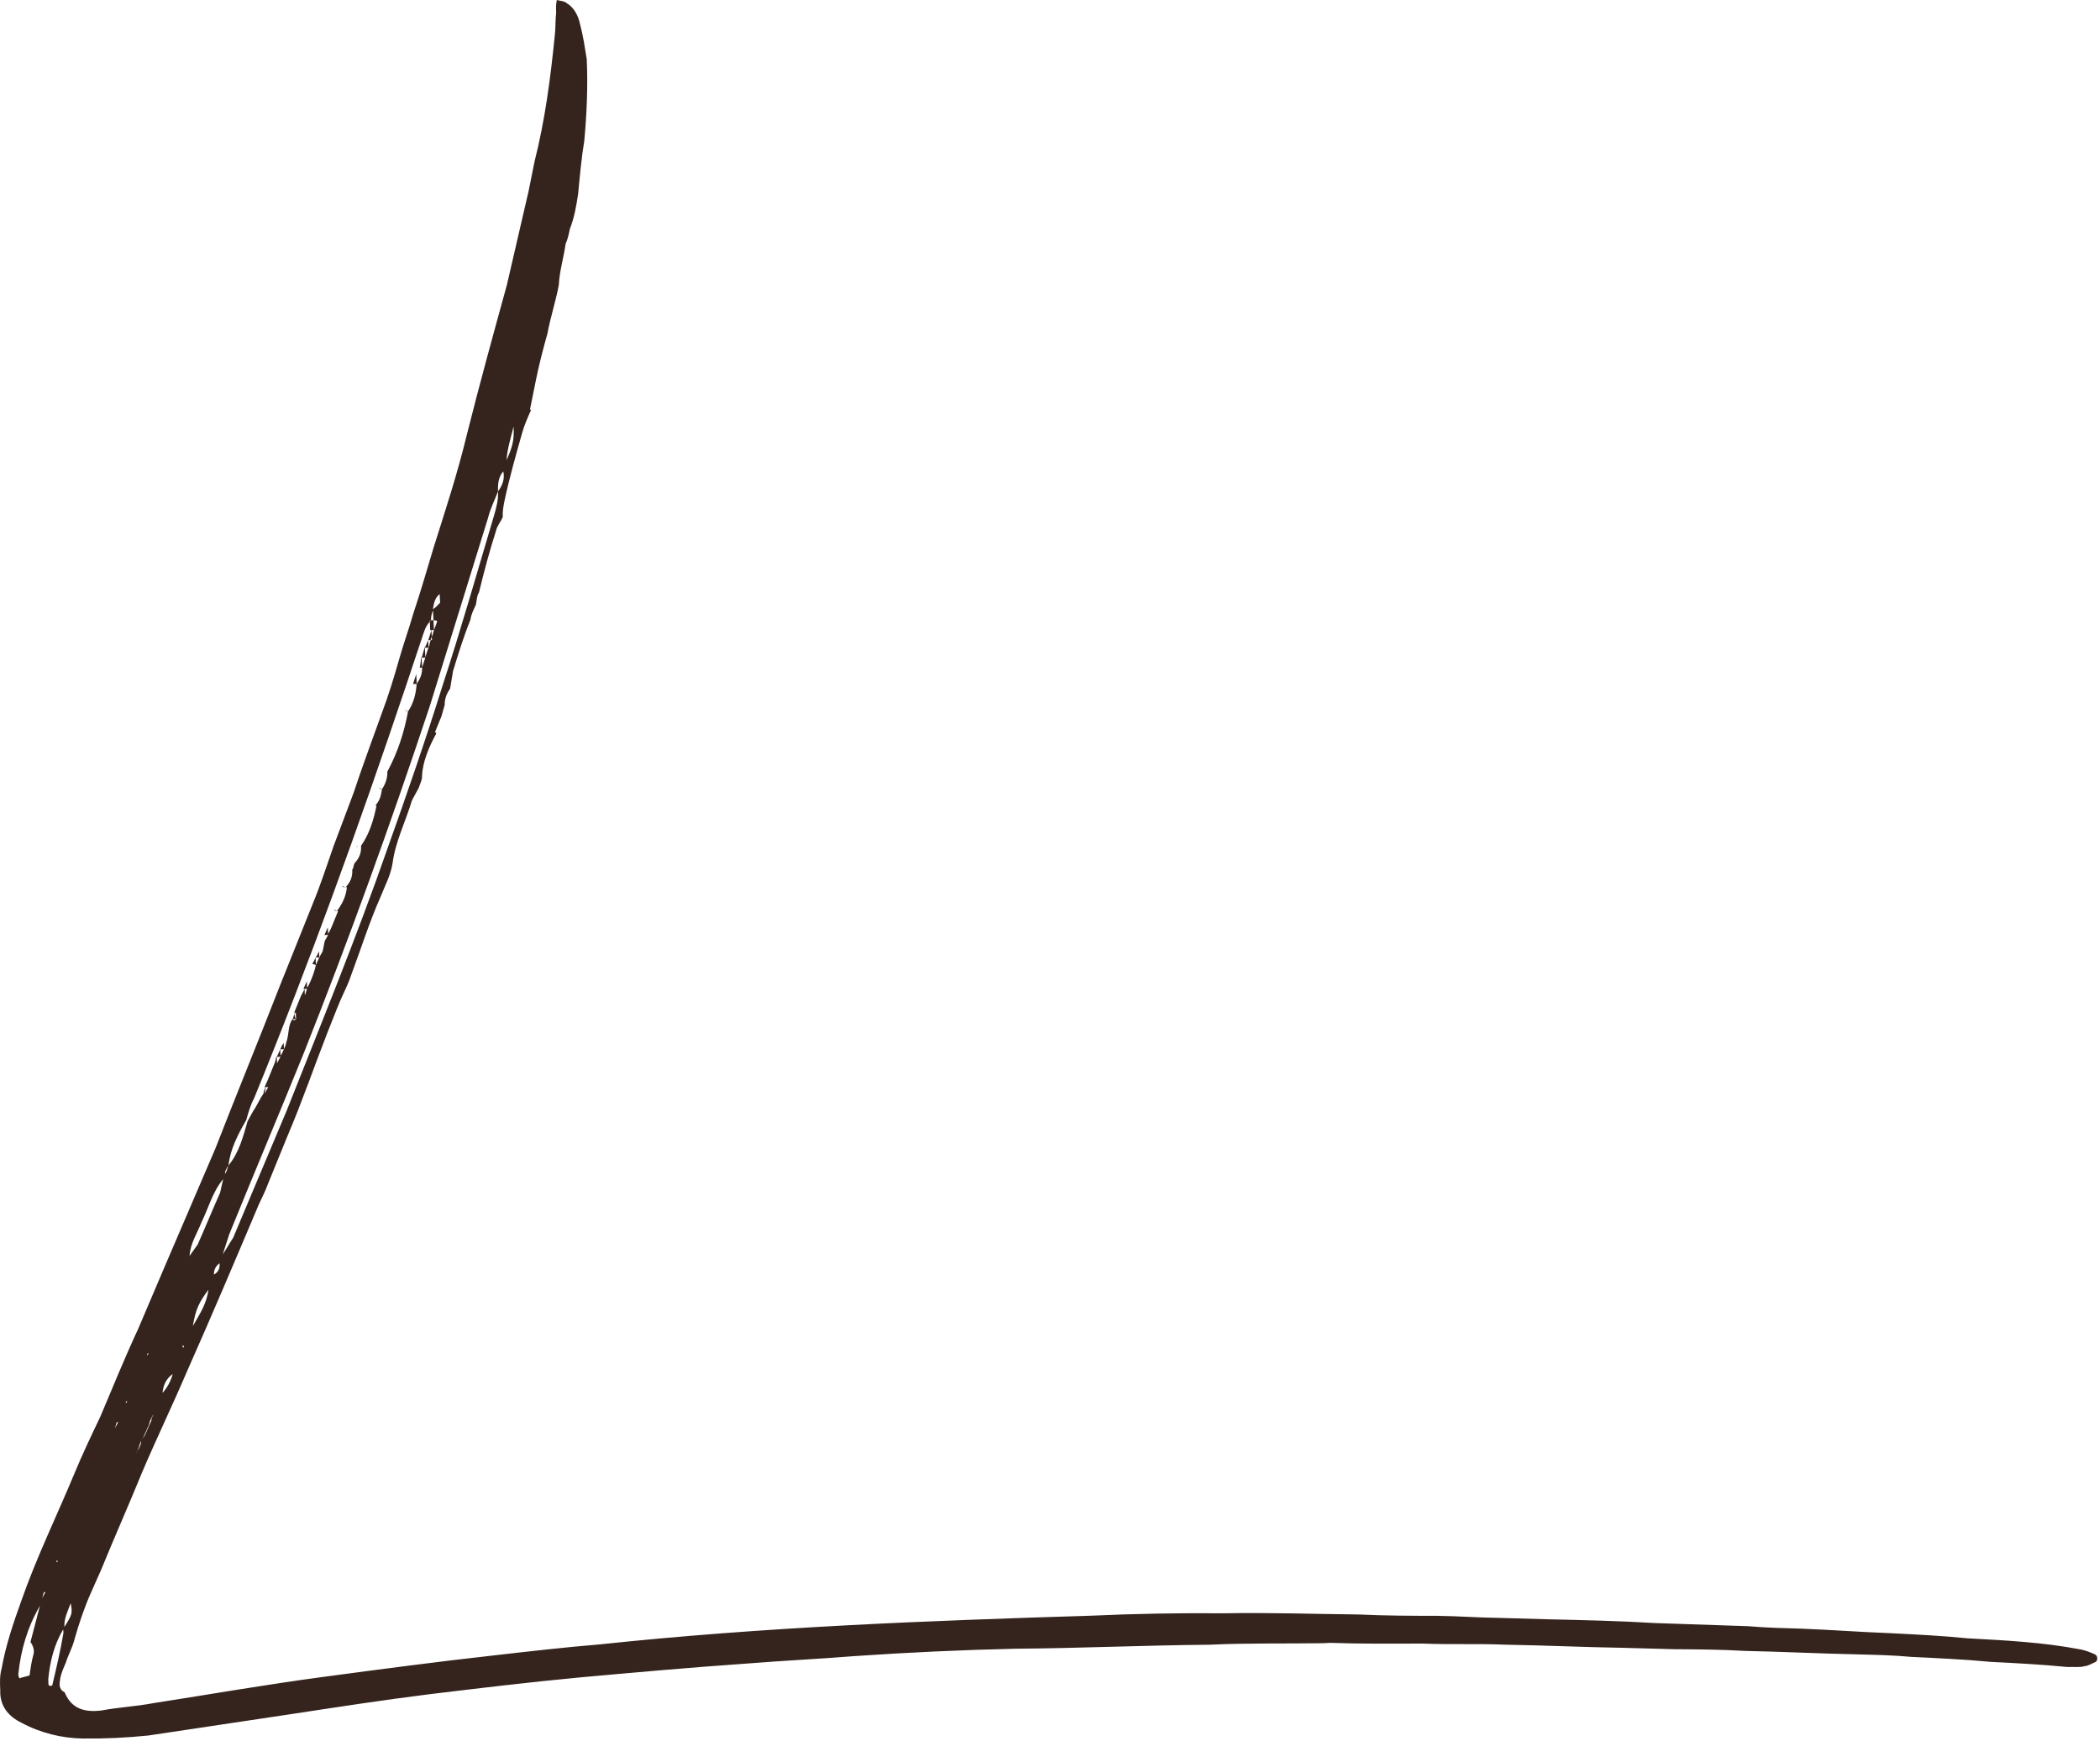 <?xml version="1.0" encoding="UTF-8"?> <svg xmlns="http://www.w3.org/2000/svg" viewBox="0 0 78.356 64.966" fill="none"><path fill-rule="evenodd" clip-rule="evenodd" d="M78.189 61.749C77.999 61.666 77.812 61.582 77.579 61.547C76.229 61.288 74.793 61.215 73.406 61.14C72.479 61.046 71.508 60.998 70.535 60.949C69.425 60.908 68.313 60.822 67.203 60.78C66.556 60.762 65.909 60.747 65.215 60.688L61.747 60.571C60.45 60.492 59.111 60.461 57.77 60.431L55.921 60.378C55.135 60.369 54.395 60.31 53.609 60.301C52.64 60.301 51.671 60.297 50.698 60.251C49.035 60.235 47.371 60.174 45.664 60.207C44.002 60.191 42.342 60.222 40.637 60.299C34.553 60.486 28.472 60.719 22.364 61.369C21.076 61.474 19.743 61.628 18.414 61.78C16.302 62.015 14.19 62.296 12.081 62.578C9.971 62.859 7.818 63.234 5.711 63.562C5.07 63.683 4.425 63.714 3.784 63.834C3.187 63.907 2.674 63.793 2.414 63.16C2.177 63.032 2.216 62.846 2.252 62.615C2.289 62.428 2.373 62.241 2.456 62.052C2.536 61.773 2.707 61.488 2.784 61.162C2.943 60.602 3.146 59.994 3.397 59.431L3.773 58.585C4.271 57.365 4.815 56.142 5.312 54.922C5.854 53.654 6.444 52.43 6.986 51.16C7.906 49.09 8.78 47.025 9.654 44.957C9.78 44.676 9.908 44.439 9.989 44.206L10.735 42.375C11.277 41.107 11.724 39.796 12.22 38.53L12.592 37.592C12.757 37.17 12.97 36.792 13.092 36.419C13.461 35.434 13.783 34.406 14.201 33.465C14.366 33.043 14.58 32.665 14.65 32.202C14.752 31.415 15.133 30.659 15.373 29.866L15.628 29.394C15.668 29.253 15.754 29.112 15.747 28.974C15.767 28.42 16.018 27.855 16.273 27.383V27.337H16.225C16.308 27.148 16.39 26.915 16.474 26.726L16.593 26.306V26.352C16.582 26.078 16.665 25.889 16.795 25.698L16.903 25.047C17.103 24.392 17.304 23.74 17.553 23.129C17.588 22.896 17.674 22.755 17.757 22.566C17.795 22.38 17.788 22.243 17.874 22.101C18.068 21.31 18.264 20.563 18.506 19.815C18.543 19.629 18.676 19.486 18.759 19.297C18.748 19.066 18.786 18.882 18.823 18.695C19.012 17.811 19.252 16.972 19.49 16.131C19.57 15.851 19.695 15.568 19.821 15.287H19.774L19.999 14.173C20.111 13.615 20.268 13.008 20.426 12.45C20.536 11.846 20.739 11.237 20.851 10.635C20.873 10.127 21.034 9.613 21.104 9.103C21.188 8.915 21.225 8.73 21.263 8.543C21.428 8.121 21.501 7.704 21.571 7.24C21.633 6.592 21.694 5.9 21.802 5.249C21.895 4.232 21.939 3.217 21.893 2.206C21.826 1.795 21.76 1.336 21.648 0.927C21.586 0.609 21.435 0.292 21.15 0.121C21.054 0.033 20.915 0.04 20.776 0C20.739 0.187 20.745 0.323 20.752 0.461C20.719 0.74 20.734 1.061 20.699 1.338C20.541 2.911 20.336 4.487 19.946 6.025C19.871 6.396 19.796 6.768 19.721 7.141L18.913 10.633C18.4 12.498 17.885 14.364 17.418 16.227C17.07 17.671 16.623 19.027 16.181 20.428C15.941 21.222 15.703 22.063 15.419 22.905C15.26 23.465 15.056 24.028 14.897 24.588C14.699 25.289 14.499 25.941 14.252 26.599C13.884 27.629 13.514 28.614 13.191 29.596L12.451 31.564C12.206 32.265 11.964 33.015 11.673 33.72L10.432 36.816C9.648 38.833 8.818 40.85 8.034 42.867C7.408 44.324 6.783 45.781 6.158 47.238L5.158 49.587C4.654 50.67 4.198 51.795 3.74 52.876C3.403 53.582 3.066 54.289 2.776 54.992C2.111 56.59 1.351 58.143 0.781 59.782C0.494 60.578 0.21 61.422 0.063 62.257C-0.016 62.536 -0.003 62.813 0.01 63.087C-0.01 63.641 0.285 64.041 0.805 64.294C1.516 64.676 2.309 64.869 3.093 64.88C3.923 64.889 4.707 64.852 5.535 64.768L10.852 63.971C12.594 63.707 14.289 63.443 16.033 63.226C17.87 63.004 19.75 62.777 21.635 62.6C23.703 62.413 25.818 62.224 27.888 62.081C29.223 61.973 30.557 61.912 31.891 61.804C33.869 61.668 35.897 61.573 37.878 61.529C40.278 61.512 42.718 61.4 45.118 61.38C46.545 61.314 47.932 61.343 49.361 61.323L49.637 61.31C50.792 61.349 51.946 61.343 53.054 61.336C54.117 61.38 55.13 61.334 56.148 61.378C57.625 61.402 59.107 61.472 60.585 61.496L62.478 61.547C63.354 61.553 64.233 61.558 65.111 61.611C66.496 61.639 67.932 61.712 69.317 61.74C69.965 61.758 70.656 61.771 71.306 61.833C72.277 61.881 73.294 61.925 74.267 62.019C75.238 62.068 76.165 62.116 77.138 62.211C77.367 62.2 77.601 62.235 77.783 62.18C77.922 62.173 78.056 62.074 78.191 62.024C78.281 61.973 78.272 61.791 78.178 61.749H78.189ZM19.164 15.915C19.191 16.467 19.107 16.702 18.9 17.172C18.927 16.757 19.048 16.383 19.164 15.915ZM18.583 18.337C18.57 18.062 18.603 17.783 18.779 17.592C18.838 17.864 18.757 18.099 18.583 18.337C18.598 18.657 18.519 18.939 18.44 19.218C17.801 21.365 17.205 23.465 16.518 25.57C15.875 27.627 15.183 29.637 14.446 31.699C13.305 34.975 11.977 38.214 10.696 41.45L8.699 46.194C8.569 46.386 8.441 46.621 8.311 46.812L8.553 46.065C9.465 43.812 10.423 41.558 11.334 39.303C13.03 35.034 14.584 30.725 16.044 26.328L18.213 19.319C18.29 18.994 18.46 18.662 18.583 18.334V18.337ZM17.559 18.154L17.436 18.482C17.478 18.387 17.517 18.249 17.559 18.154ZM16.405 22.169L16.421 22.492C16.333 22.588 16.245 22.683 16.154 22.733C16.19 22.501 16.227 22.316 16.405 22.169ZM8.527 43.487C8.591 42.885 8.888 42.318 9.188 41.8C9.267 41.521 9.346 41.239 9.474 41.004C11.548 35.935 13.389 30.831 15.135 25.636L15.743 23.812C15.824 23.577 15.862 23.393 16.038 23.199V23.153H16.082C16.075 23.015 16.115 22.876 16.157 22.782L16.174 23.149C16.22 23.149 16.267 23.144 16.315 23.188L16.192 23.516C16.15 23.61 16.154 23.703 16.11 23.749C16.11 23.795 16.115 23.841 16.117 23.887H16.071C16.029 23.984 16.033 24.076 15.991 24.168C15.95 24.263 15.91 24.401 15.87 24.542L15.749 24.915C15.76 25.146 15.677 25.333 15.547 25.524C15.518 25.893 15.441 26.221 15.225 26.552C15.078 27.341 14.835 28.091 14.452 28.798C14.463 29.029 14.382 29.262 14.252 29.453C14.217 29.684 14.179 29.87 14.003 30.064H14.049C13.937 30.62 13.776 31.134 13.472 31.562C13.486 31.839 13.402 32.026 13.226 32.219C13.184 32.314 13.188 32.406 13.144 32.455C13.158 32.729 13.074 32.918 12.898 33.109C12.852 33.109 12.803 33.067 12.757 33.07C12.805 33.114 12.852 33.111 12.898 33.109H12.944C12.913 33.43 12.788 33.713 12.57 33.999C12.521 33.955 12.475 33.957 12.429 33.96C12.475 33.96 12.523 34.001 12.57 33.999H12.616L12.367 34.608C12.325 34.702 12.283 34.797 12.239 34.845V34.891C12.2 34.986 12.156 35.034 12.114 35.129L12.039 35.5C11.997 35.594 11.953 35.643 11.911 35.735L11.786 36.016C11.748 36.203 11.667 36.436 11.583 36.625C11.541 36.719 11.5 36.814 11.455 36.862V36.908C11.416 37.003 11.418 37.049 11.376 37.143L11.365 36.913L11.238 37.15C11.154 37.339 11.072 37.572 10.989 37.761L10.993 37.853C10.993 37.807 11.037 37.805 11.035 37.759L11.048 38.033C11.004 38.082 10.958 38.084 10.909 38.04C10.735 38.28 10.797 38.598 10.674 38.925C10.676 38.972 10.634 39.066 10.592 39.159C10.551 39.253 10.509 39.347 10.465 39.396V39.442L10.337 39.679C10.333 39.587 10.33 39.541 10.326 39.448V39.402C10.282 39.497 10.286 39.587 10.244 39.682L9.996 40.292C9.954 40.387 9.912 40.481 9.87 40.574H9.916C9.947 40.571 9.978 40.568 10.009 40.567L9.881 40.802C9.877 40.71 9.921 40.662 9.916 40.569C9.875 40.664 9.83 40.712 9.835 40.804C9.705 40.993 9.621 41.182 9.535 41.325C9.406 41.516 9.322 41.703 9.236 41.846C9.077 42.406 8.921 43.012 8.527 43.492C8.485 43.586 8.487 43.632 8.445 43.724L8.36 43.867C8.404 43.819 8.401 43.773 8.399 43.727C8.441 43.632 8.483 43.54 8.527 43.492V43.487ZM16.099 23.518H16.053C16.046 23.382 16.042 23.289 16.038 23.197L16.082 23.149C16.113 23.149 16.143 23.147 16.174 23.144L16.192 23.511C16.161 23.511 16.13 23.513 16.099 23.516V23.518ZM15.978 23.891L16.099 23.518C16.104 23.61 16.108 23.703 16.11 23.746C16.11 23.793 16.068 23.841 16.071 23.887L15.978 23.891ZM15.853 24.173L15.978 23.891C15.983 23.984 15.987 24.076 15.991 24.168L15.853 24.175V24.173ZM15.853 24.127V24.173C15.862 24.311 15.866 24.403 15.873 24.54L15.734 24.546C15.773 24.406 15.813 24.267 15.853 24.127ZM15.732 24.5V24.546C15.74 24.685 15.745 24.777 15.751 24.913L15.659 24.918C15.699 24.777 15.692 24.641 15.732 24.5ZM15.41 25.528L15.531 25.155C15.538 25.293 15.542 25.386 15.549 25.522L15.41 25.528ZM15.227 26.55C15.181 26.55 15.133 26.508 15.086 26.511C15.133 26.511 15.179 26.506 15.227 26.55ZM14.254 29.451C14.208 29.451 14.159 29.409 14.113 29.411C14.159 29.411 14.206 29.407 14.254 29.451ZM13.336 31.564C13.336 31.564 13.336 31.611 13.292 31.613L13.336 31.564ZM12.105 34.891L12.231 34.61C12.235 34.702 12.237 34.748 12.242 34.841V34.887C12.198 34.887 12.151 34.891 12.105 34.894V34.891ZM11.775 35.735C11.819 35.687 11.861 35.592 11.902 35.5L11.913 35.729C11.867 35.731 11.821 35.733 11.775 35.735ZM11.647 35.97C11.691 35.922 11.733 35.827 11.775 35.735L11.788 36.01C11.742 36.01 11.693 35.968 11.647 35.97ZM11.321 36.906L11.447 36.625C11.451 36.717 11.453 36.763 11.458 36.856V36.902C11.428 36.902 11.398 36.903 11.367 36.906H11.321ZM11.05 38.027L10.912 38.033C10.956 37.985 10.951 37.893 10.995 37.847C10.995 37.893 11.002 37.985 11.05 38.029V38.027ZM10.456 39.161C10.498 39.066 10.539 38.972 10.584 38.925L10.595 39.154C10.548 39.156 10.502 39.159 10.456 39.161ZM10.33 39.442L10.456 39.161C10.46 39.253 10.462 39.299 10.467 39.391V39.437C10.423 39.44 10.377 39.442 10.33 39.444V39.442ZM7.523 45.605C7.776 45.087 7.932 44.48 8.327 44.001L8.212 44.513C7.919 45.172 7.67 45.781 7.378 46.44L7.074 46.869C7.098 46.407 7.358 46.027 7.523 45.605ZM7.983 47.565C7.974 47.381 8.06 47.24 8.194 47.141C8.203 47.326 8.164 47.464 7.983 47.565ZM7.195 49.49C7.303 48.84 7.43 48.605 7.778 48.128C7.71 48.638 7.494 48.97 7.195 49.49ZM6.862 50.288C6.831 50.289 6.815 50.275 6.814 50.244V50.198L6.86 50.242V50.288H6.862ZM5.488 50.536L5.532 50.488V50.534L5.491 50.582V50.536H5.488ZM6.446 51.275C6.367 51.554 6.239 51.791 6.063 51.982C6.096 51.705 6.178 51.47 6.446 51.275ZM4.693 52.323L4.737 52.274V52.32L4.696 52.369V52.323H4.693ZM5.187 54.004C5.187 53.957 5.226 53.863 5.268 53.768C5.312 53.72 5.354 53.626 5.396 53.531L5.521 53.25C5.565 53.202 5.561 53.109 5.603 53.015C5.645 52.92 5.687 52.826 5.731 52.778C5.689 52.872 5.645 52.92 5.649 53.013L5.524 53.296C5.482 53.39 5.44 53.483 5.398 53.577L5.268 53.768C5.273 53.861 5.231 53.955 5.189 54.047C5.145 54.096 5.103 54.19 5.061 54.283L5.187 54.001V54.004ZM4.359 53.074H4.405C4.363 53.166 4.321 53.261 4.277 53.307C4.321 53.259 4.317 53.166 4.359 53.074ZM2.104 58.244H2.15V58.288H2.104V58.244ZM1.65 59.416H1.697L1.569 59.648C1.611 59.554 1.606 59.462 1.65 59.416ZM2.403 60.716C2.388 60.396 2.516 60.158 2.639 59.831C2.703 60.196 2.705 60.242 2.403 60.716ZM1.25 61.736C1.17 62.015 1.137 62.294 1.102 62.525C0.966 62.578 0.827 62.584 0.739 62.635C0.69 62.591 0.688 62.545 0.686 62.498V62.452C0.781 61.573 1.021 60.732 1.49 59.927L1.137 61.279C1.236 61.413 1.291 61.593 1.25 61.734V61.736ZM1.807 62.815L1.8 62.676C1.862 62.028 2.016 61.376 2.359 60.809L2.366 60.947C2.258 61.597 2.104 62.248 1.948 62.901C1.811 62.953 1.807 62.861 1.805 62.815H1.807Z" fill="#35241D"></path></svg> 